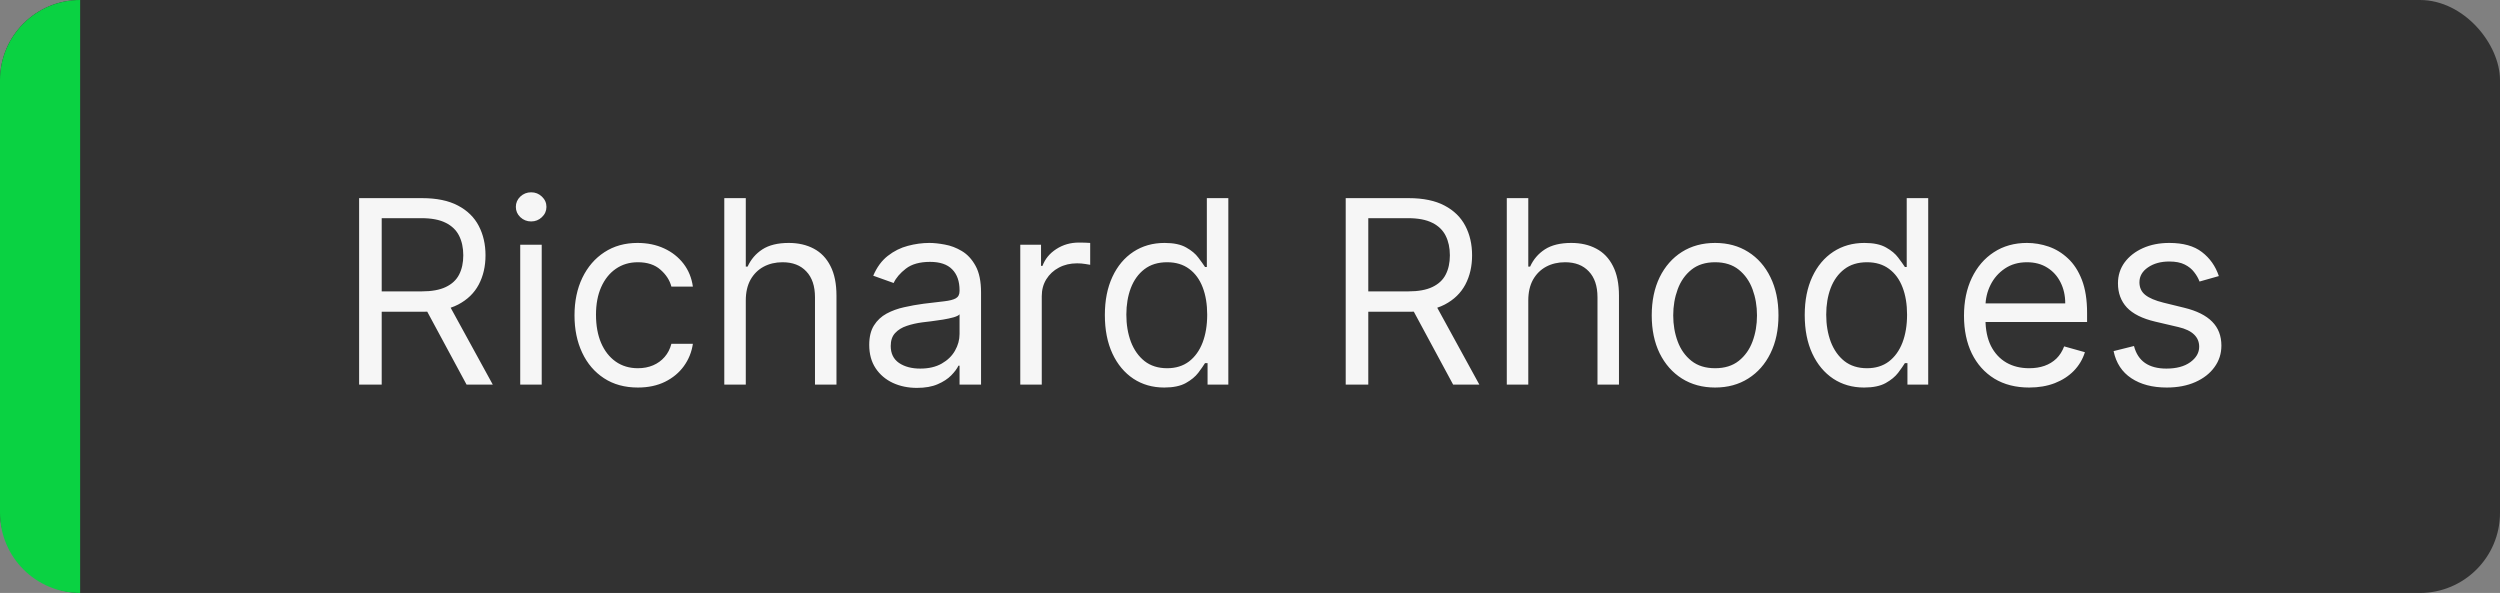 <?xml version="1.0" encoding="UTF-8"?> <svg xmlns="http://www.w3.org/2000/svg" width="156" height="37" viewBox="0 0 156 37" fill="none"><rect x="0" y="0" width="156" height="37" fill="#808080" stroke="none"/><rect width="156" height="37" rx="5" fill="#323232"></rect><path d="M22.409 24V12.364H26.341C27.25 12.364 27.996 12.519 28.579 12.829C29.163 13.136 29.595 13.559 29.875 14.097C30.155 14.634 30.296 15.246 30.296 15.932C30.296 16.617 30.155 17.225 29.875 17.756C29.595 18.286 29.165 18.703 28.585 19.006C28.006 19.305 27.265 19.454 26.364 19.454H23.182V18.182H26.318C26.939 18.182 27.439 18.091 27.818 17.909C28.201 17.727 28.477 17.47 28.648 17.136C28.822 16.799 28.909 16.398 28.909 15.932C28.909 15.466 28.822 15.059 28.648 14.71C28.474 14.362 28.195 14.093 27.812 13.903C27.43 13.71 26.924 13.614 26.296 13.614H23.818V24H22.409ZM27.886 18.773L30.75 24H29.114L26.296 18.773H27.886ZM32.462 24V15.273H33.803V24H32.462ZM33.144 13.818C32.882 13.818 32.657 13.729 32.467 13.551C32.282 13.373 32.189 13.159 32.189 12.909C32.189 12.659 32.282 12.445 32.467 12.267C32.657 12.089 32.882 12 33.144 12C33.405 12 33.628 12.089 33.814 12.267C34.003 12.445 34.098 12.659 34.098 12.909C34.098 13.159 34.003 13.373 33.814 13.551C33.628 13.729 33.405 13.818 33.144 13.818ZM39.804 24.182C38.986 24.182 38.281 23.989 37.69 23.602C37.099 23.216 36.645 22.684 36.327 22.006C36.008 21.328 35.849 20.553 35.849 19.682C35.849 18.796 36.012 18.013 36.338 17.335C36.668 16.653 37.126 16.121 37.713 15.739C38.304 15.352 38.993 15.159 39.781 15.159C40.395 15.159 40.948 15.273 41.44 15.5C41.933 15.727 42.336 16.046 42.651 16.454C42.965 16.864 43.16 17.341 43.236 17.886H41.895C41.793 17.489 41.565 17.136 41.213 16.829C40.865 16.519 40.395 16.364 39.804 16.364C39.281 16.364 38.823 16.5 38.429 16.773C38.039 17.042 37.734 17.422 37.514 17.915C37.298 18.403 37.19 18.977 37.19 19.636C37.19 20.311 37.296 20.898 37.508 21.398C37.724 21.898 38.028 22.286 38.418 22.562C38.812 22.839 39.274 22.977 39.804 22.977C40.153 22.977 40.469 22.917 40.753 22.796C41.037 22.674 41.278 22.5 41.474 22.273C41.671 22.046 41.812 21.773 41.895 21.454H43.236C43.16 21.97 42.972 22.434 42.673 22.847C42.378 23.256 41.986 23.581 41.497 23.824C41.012 24.062 40.448 24.182 39.804 24.182ZM46.537 18.75V24H45.196V12.364H46.537V16.636H46.651C46.855 16.186 47.162 15.828 47.571 15.562C47.984 15.294 48.533 15.159 49.219 15.159C49.813 15.159 50.334 15.278 50.781 15.517C51.228 15.752 51.575 16.114 51.821 16.602C52.071 17.087 52.196 17.704 52.196 18.454V24H50.855V18.546C50.855 17.852 50.675 17.316 50.315 16.938C49.959 16.555 49.465 16.364 48.832 16.364C48.393 16.364 47.999 16.456 47.651 16.642C47.306 16.828 47.033 17.099 46.832 17.454C46.635 17.811 46.537 18.242 46.537 18.75ZM57.217 24.204C56.664 24.204 56.162 24.1 55.712 23.892C55.261 23.68 54.903 23.375 54.638 22.977C54.373 22.576 54.24 22.091 54.24 21.523C54.24 21.023 54.339 20.617 54.535 20.307C54.733 19.992 54.996 19.746 55.325 19.568C55.655 19.39 56.019 19.258 56.416 19.171C56.818 19.079 57.221 19.008 57.626 18.954C58.157 18.886 58.587 18.835 58.916 18.801C59.249 18.763 59.492 18.701 59.644 18.614C59.799 18.526 59.876 18.375 59.876 18.159V18.114C59.876 17.553 59.723 17.117 59.416 16.807C59.113 16.496 58.653 16.341 58.035 16.341C57.395 16.341 56.894 16.481 56.53 16.761C56.166 17.042 55.91 17.341 55.763 17.659L54.49 17.204C54.717 16.674 55.02 16.261 55.399 15.966C55.782 15.667 56.198 15.458 56.649 15.341C57.104 15.22 57.551 15.159 57.99 15.159C58.27 15.159 58.592 15.193 58.956 15.261C59.323 15.326 59.678 15.46 60.019 15.665C60.363 15.869 60.649 16.178 60.876 16.591C61.104 17.004 61.217 17.557 61.217 18.25V24H59.876V22.818H59.808C59.717 23.008 59.566 23.21 59.354 23.426C59.142 23.642 58.859 23.826 58.507 23.977C58.155 24.129 57.725 24.204 57.217 24.204ZM57.422 23C57.952 23 58.399 22.896 58.763 22.688C59.13 22.479 59.407 22.21 59.592 21.881C59.782 21.551 59.876 21.204 59.876 20.841V19.614C59.82 19.682 59.695 19.744 59.501 19.801C59.312 19.854 59.092 19.901 58.842 19.943C58.596 19.981 58.356 20.015 58.121 20.046C57.89 20.072 57.702 20.095 57.558 20.114C57.21 20.159 56.884 20.233 56.581 20.335C56.282 20.434 56.039 20.583 55.854 20.784C55.672 20.981 55.581 21.25 55.581 21.591C55.581 22.057 55.753 22.409 56.098 22.648C56.447 22.883 56.888 23 57.422 23ZM63.665 24V15.273H64.96V16.591H65.051C65.21 16.159 65.498 15.809 65.915 15.54C66.331 15.271 66.801 15.136 67.324 15.136C67.422 15.136 67.546 15.138 67.693 15.142C67.841 15.146 67.953 15.152 68.028 15.159V16.523C67.983 16.511 67.879 16.494 67.716 16.472C67.557 16.445 67.388 16.432 67.21 16.432C66.786 16.432 66.407 16.521 66.074 16.699C65.744 16.873 65.483 17.116 65.29 17.426C65.1 17.733 65.006 18.083 65.006 18.477V24H63.665ZM72.648 24.182C71.921 24.182 71.278 23.998 70.722 23.631C70.165 23.259 69.729 22.737 69.415 22.062C69.1 21.384 68.943 20.583 68.943 19.659C68.943 18.742 69.1 17.947 69.415 17.273C69.729 16.599 70.167 16.078 70.727 15.71C71.288 15.343 71.936 15.159 72.671 15.159C73.239 15.159 73.688 15.254 74.017 15.443C74.35 15.629 74.604 15.841 74.778 16.079C74.956 16.314 75.095 16.508 75.193 16.659H75.307V12.364H76.648V24H75.352V22.659H75.193C75.095 22.818 74.954 23.019 74.773 23.261C74.591 23.5 74.331 23.714 73.994 23.903C73.657 24.089 73.208 24.182 72.648 24.182ZM72.829 22.977C73.367 22.977 73.822 22.837 74.193 22.557C74.564 22.273 74.847 21.881 75.04 21.381C75.233 20.877 75.329 20.296 75.329 19.636C75.329 18.985 75.235 18.415 75.046 17.926C74.856 17.434 74.576 17.051 74.204 16.778C73.833 16.502 73.375 16.364 72.829 16.364C72.261 16.364 71.788 16.509 71.409 16.801C71.034 17.089 70.752 17.481 70.562 17.977C70.377 18.47 70.284 19.023 70.284 19.636C70.284 20.258 70.379 20.822 70.568 21.329C70.761 21.833 71.046 22.235 71.421 22.534C71.799 22.829 72.269 22.977 72.829 22.977ZM83.972 24V12.364H87.903C88.812 12.364 89.559 12.519 90.142 12.829C90.725 13.136 91.157 13.559 91.438 14.097C91.718 14.634 91.858 15.246 91.858 15.932C91.858 16.617 91.718 17.225 91.438 17.756C91.157 18.286 90.727 18.703 90.148 19.006C89.568 19.305 88.828 19.454 87.926 19.454H84.744V18.182H87.881C88.502 18.182 89.002 18.091 89.381 17.909C89.763 17.727 90.04 17.47 90.21 17.136C90.385 16.799 90.472 16.398 90.472 15.932C90.472 15.466 90.385 15.059 90.21 14.71C90.036 14.362 89.758 14.093 89.375 13.903C88.992 13.71 88.487 13.614 87.858 13.614H85.381V24H83.972ZM89.449 18.773L92.312 24H90.676L87.858 18.773H89.449ZM95.365 18.75V24H94.024V12.364H95.365V16.636H95.479C95.683 16.186 95.99 15.828 96.399 15.562C96.812 15.294 97.361 15.159 98.047 15.159C98.642 15.159 99.162 15.278 99.609 15.517C100.056 15.752 100.403 16.114 100.649 16.602C100.899 17.087 101.024 17.704 101.024 18.454V24H99.683V18.546C99.683 17.852 99.503 17.316 99.144 16.938C98.787 16.555 98.293 16.364 97.66 16.364C97.221 16.364 96.827 16.456 96.479 16.642C96.134 16.828 95.861 17.099 95.66 17.454C95.463 17.811 95.365 18.242 95.365 18.75ZM107.023 24.182C106.235 24.182 105.544 23.994 104.949 23.619C104.358 23.244 103.896 22.72 103.562 22.046C103.233 21.371 103.068 20.583 103.068 19.682C103.068 18.773 103.233 17.979 103.562 17.301C103.896 16.623 104.358 16.097 104.949 15.722C105.544 15.347 106.235 15.159 107.023 15.159C107.811 15.159 108.5 15.347 109.091 15.722C109.686 16.097 110.148 16.623 110.477 17.301C110.811 17.979 110.977 18.773 110.977 19.682C110.977 20.583 110.811 21.371 110.477 22.046C110.148 22.72 109.686 23.244 109.091 23.619C108.5 23.994 107.811 24.182 107.023 24.182ZM107.023 22.977C107.621 22.977 108.114 22.824 108.5 22.517C108.886 22.21 109.172 21.807 109.358 21.307C109.544 20.807 109.636 20.265 109.636 19.682C109.636 19.099 109.544 18.555 109.358 18.051C109.172 17.547 108.886 17.14 108.5 16.829C108.114 16.519 107.621 16.364 107.023 16.364C106.424 16.364 105.932 16.519 105.545 16.829C105.159 17.14 104.873 17.547 104.688 18.051C104.502 18.555 104.409 19.099 104.409 19.682C104.409 20.265 104.502 20.807 104.688 21.307C104.873 21.807 105.159 22.21 105.545 22.517C105.932 22.824 106.424 22.977 107.023 22.977ZM116.32 24.182C115.592 24.182 114.95 23.998 114.393 23.631C113.837 23.259 113.401 22.737 113.087 22.062C112.772 21.384 112.615 20.583 112.615 19.659C112.615 18.742 112.772 17.947 113.087 17.273C113.401 16.599 113.839 16.078 114.399 15.71C114.96 15.343 115.607 15.159 116.342 15.159C116.911 15.159 117.359 15.254 117.689 15.443C118.022 15.629 118.276 15.841 118.45 16.079C118.628 16.314 118.767 16.508 118.865 16.659H118.979V12.364H120.32V24H119.024V22.659H118.865C118.767 22.818 118.626 23.019 118.445 23.261C118.263 23.5 118.003 23.714 117.666 23.903C117.329 24.089 116.88 24.182 116.32 24.182ZM116.501 22.977C117.039 22.977 117.494 22.837 117.865 22.557C118.236 22.273 118.518 21.881 118.712 21.381C118.905 20.877 119.001 20.296 119.001 19.636C119.001 18.985 118.907 18.415 118.717 17.926C118.528 17.434 118.248 17.051 117.876 16.778C117.505 16.502 117.047 16.364 116.501 16.364C115.933 16.364 115.46 16.509 115.081 16.801C114.706 17.089 114.424 17.481 114.234 17.977C114.049 18.47 113.956 19.023 113.956 19.636C113.956 20.258 114.051 20.822 114.24 21.329C114.433 21.833 114.717 22.235 115.092 22.534C115.471 22.829 115.941 22.977 116.501 22.977ZM126.621 24.182C125.78 24.182 125.054 23.996 124.445 23.625C123.839 23.25 123.371 22.727 123.041 22.057C122.715 21.383 122.553 20.599 122.553 19.704C122.553 18.811 122.715 18.023 123.041 17.341C123.371 16.655 123.829 16.121 124.416 15.739C125.007 15.352 125.696 15.159 126.484 15.159C126.939 15.159 127.388 15.235 127.831 15.386C128.274 15.538 128.678 15.784 129.041 16.125C129.405 16.462 129.695 16.909 129.911 17.466C130.126 18.023 130.234 18.708 130.234 19.523V20.091H123.507V18.932H128.871C128.871 18.439 128.772 18 128.575 17.614C128.382 17.227 128.106 16.922 127.746 16.699C127.39 16.475 126.969 16.364 126.484 16.364C125.95 16.364 125.488 16.496 125.098 16.761C124.712 17.023 124.414 17.364 124.206 17.784C123.998 18.204 123.893 18.655 123.893 19.136V19.909C123.893 20.568 124.007 21.127 124.234 21.585C124.465 22.04 124.786 22.386 125.195 22.625C125.604 22.86 126.079 22.977 126.621 22.977C126.973 22.977 127.291 22.928 127.575 22.829C127.863 22.727 128.111 22.576 128.32 22.375C128.528 22.171 128.689 21.917 128.803 21.614L130.098 21.977C129.962 22.417 129.732 22.803 129.411 23.136C129.089 23.466 128.691 23.724 128.217 23.909C127.744 24.091 127.212 24.182 126.621 24.182ZM138.456 17.227L137.251 17.568C137.176 17.367 137.064 17.172 136.916 16.983C136.772 16.79 136.575 16.631 136.325 16.506C136.075 16.381 135.755 16.318 135.365 16.318C134.831 16.318 134.386 16.441 134.03 16.688C133.678 16.93 133.501 17.239 133.501 17.614C133.501 17.947 133.623 18.21 133.865 18.403C134.107 18.597 134.486 18.758 135.001 18.886L136.297 19.204C137.077 19.394 137.659 19.684 138.041 20.074C138.424 20.46 138.615 20.958 138.615 21.568C138.615 22.068 138.471 22.515 138.183 22.909C137.899 23.303 137.501 23.614 136.99 23.841C136.479 24.068 135.884 24.182 135.206 24.182C134.316 24.182 133.579 23.989 132.996 23.602C132.412 23.216 132.043 22.651 131.888 21.909L133.161 21.591C133.282 22.061 133.511 22.413 133.848 22.648C134.189 22.883 134.634 23 135.183 23C135.808 23 136.304 22.867 136.672 22.602C137.043 22.333 137.229 22.011 137.229 21.636C137.229 21.333 137.123 21.079 136.911 20.875C136.698 20.667 136.373 20.511 135.933 20.409L134.479 20.068C133.679 19.879 133.092 19.585 132.717 19.188C132.346 18.786 132.161 18.284 132.161 17.682C132.161 17.189 132.299 16.754 132.575 16.375C132.856 15.996 133.236 15.699 133.717 15.483C134.202 15.267 134.751 15.159 135.365 15.159C136.229 15.159 136.907 15.348 137.399 15.727C137.895 16.106 138.248 16.606 138.456 17.227Z" fill="#F6F6F6"></path><path fill-rule="evenodd" clip-rule="evenodd" d="M5 0C2.239 0 0 2.239 0 5V32C0 34.761 2.239 37 5 37L5 0Z" fill="#0AD242"></path></svg> 